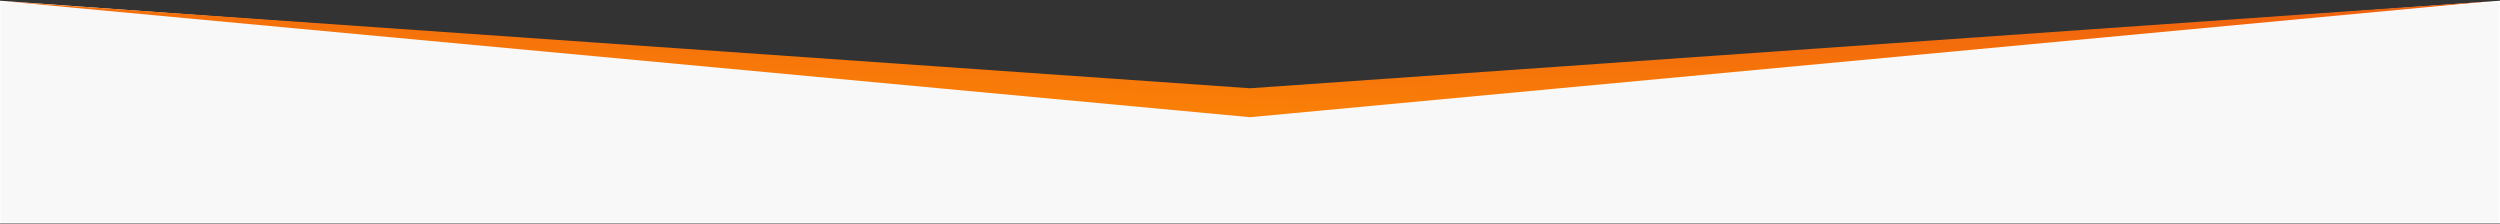 <?xml version="1.0" encoding="UTF-8"?> <svg xmlns="http://www.w3.org/2000/svg" width="1728" height="155" viewBox="0 0 1728 155" fill="none"><rect x="0" y="0" width="1728" height="155" fill="#333333" stroke="none"/><path d="M0 154V1L865.001 64L1728 1V154H0Z" fill="#F8F8F8" stroke="white"></path><path d="M864 81L4 1L864 61L1720 1L864 81Z" fill="url(#paint0_linear_3_1061)"></path><defs><linearGradient id="paint0_linear_3_1061" x1="912" y1="-47" x2="908" y2="105" gradientUnits="userSpaceOnUse"><stop stop-color="#EB5712"></stop><stop offset="1" stop-color="#FD8805"></stop></linearGradient></defs></svg> 
